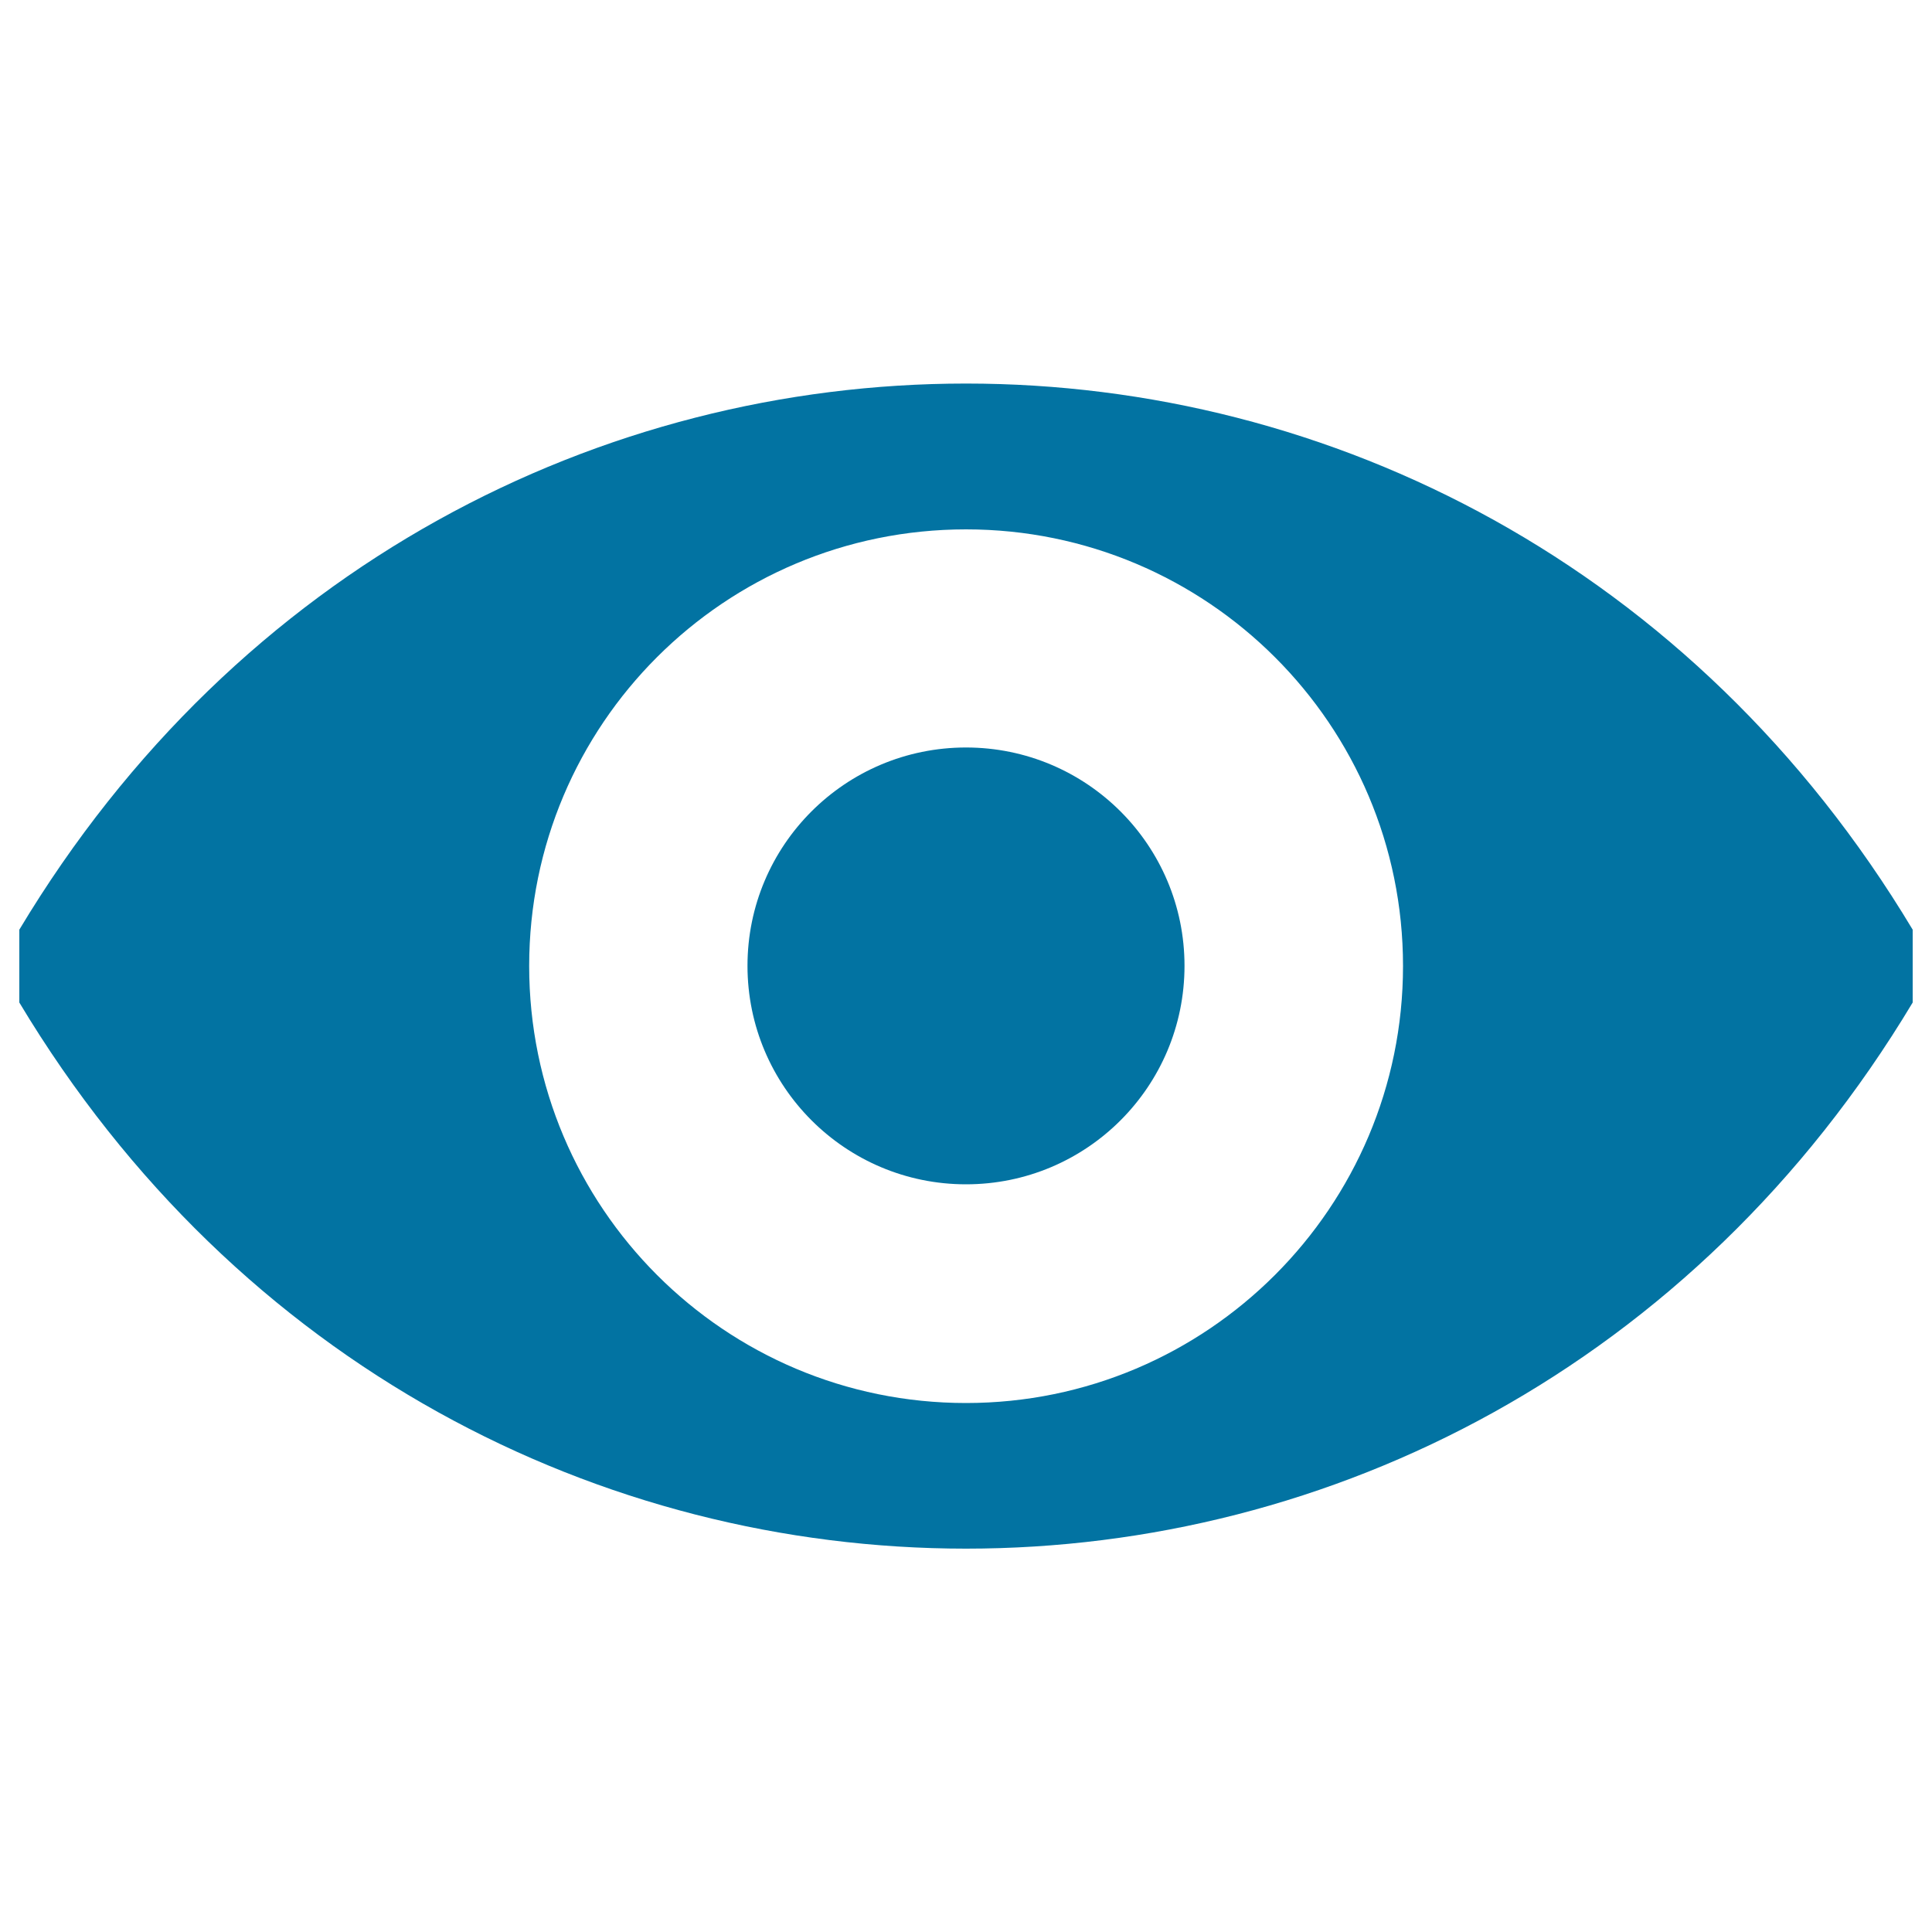 <svg xmlns="http://www.w3.org/2000/svg" viewBox="0 0 1000 1000" style="fill:#0273a2">
<title>Eye SVG icon</title>
<path d="M10,481.2v37.7c226.1,376.9,753.9,376.9,980,0v-37.7C763.9,104.3,236.1,104.3,10,481.2z M500,726.2c-125,0-226.1-101.3-226.1-226.2c0-125,101.1-226,226.1-226c124.8,0,226.2,101.1,226.2,226C726.2,624.9,624.8,726.2,500,726.2z"/><path d="M386.9,499.9c0,62.4,50.6,113.1,113.1,113.1s113.1-50.6,113.1-113.1c0-62.4-50.6-113-113.1-113S386.9,437.5,386.9,499.9z"/>
</svg>